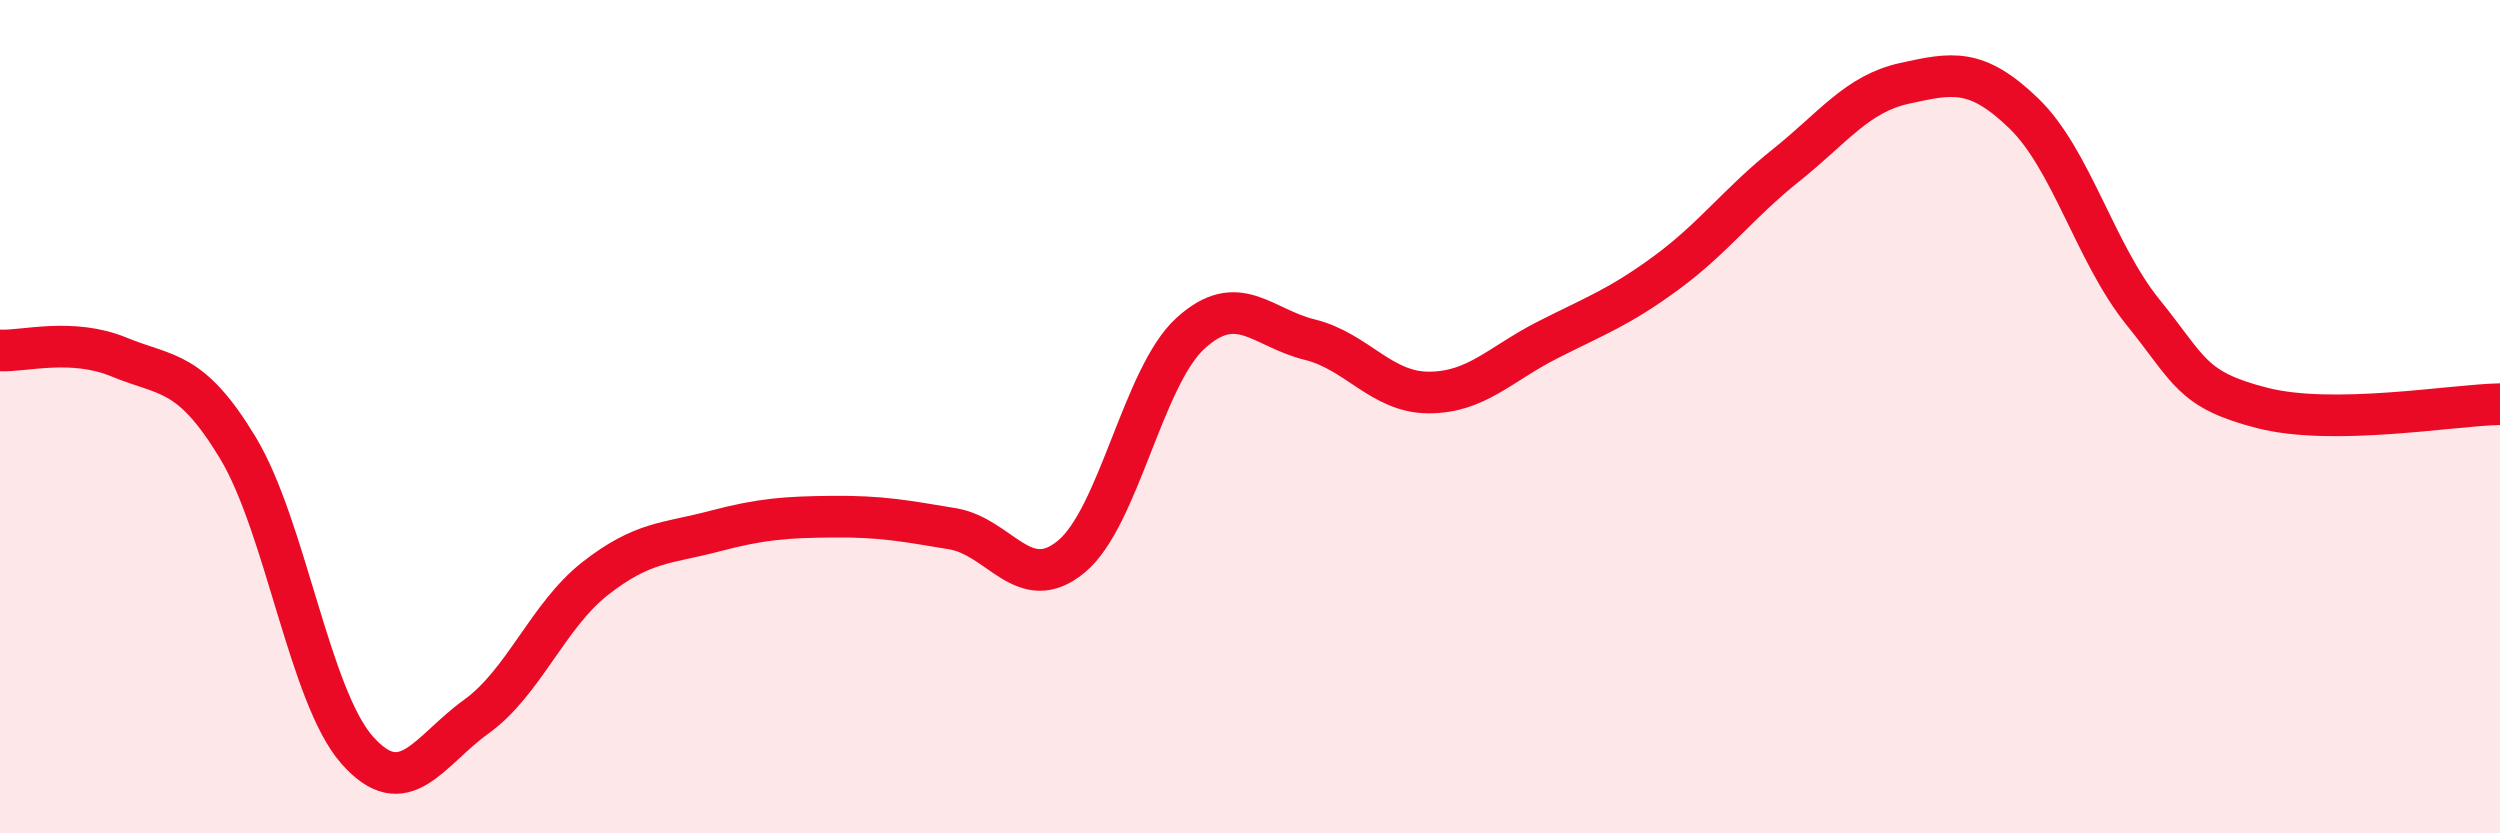 
    <svg width="60" height="20" viewBox="0 0 60 20" xmlns="http://www.w3.org/2000/svg">
      <path
        d="M 0,8.41 C 0.57,8.44 1.72,8.1 2.86,8.57 C 4,9.04 4.57,8.86 5.71,10.75 C 6.85,12.64 7.43,16.71 8.57,18 C 9.71,19.29 10.29,18.02 11.43,17.2 C 12.57,16.38 13.15,14.77 14.29,13.88 C 15.43,12.99 16,13.05 17.14,12.75 C 18.28,12.45 18.86,12.41 20,12.4 C 21.14,12.39 21.72,12.5 22.86,12.69 C 24,12.88 24.57,14.3 25.71,13.36 C 26.85,12.42 27.43,9.04 28.57,8 C 29.71,6.96 30.29,7.87 31.43,8.15 C 32.57,8.43 33.15,9.42 34.29,9.42 C 35.43,9.42 36,8.74 37.14,8.16 C 38.28,7.58 38.86,7.38 40,6.54 C 41.14,5.7 41.72,4.88 42.86,3.97 C 44,3.06 44.57,2.25 45.71,2 C 46.85,1.75 47.43,1.62 48.57,2.72 C 49.71,3.82 50.29,6.08 51.43,7.49 C 52.57,8.9 52.58,9.35 54.29,9.79 C 56,10.23 58.86,9.72 60,9.7L60 20L0 20Z"
        fill="#EB0A25"
        opacity="0.1"
        stroke-linecap="round"
        stroke-linejoin="round"
      />
      <path
        d="M 0,8.41 C 0.57,8.44 1.72,8.1 2.86,8.57 C 4,9.04 4.57,8.86 5.71,10.75 C 6.85,12.64 7.43,16.71 8.57,18 C 9.71,19.29 10.29,18.02 11.43,17.2 C 12.57,16.38 13.15,14.77 14.29,13.88 C 15.43,12.99 16,13.05 17.14,12.75 C 18.28,12.45 18.86,12.41 20,12.4 C 21.14,12.39 21.72,12.5 22.86,12.69 C 24,12.88 24.57,14.3 25.71,13.36 C 26.85,12.42 27.43,9.04 28.57,8 C 29.71,6.96 30.29,7.87 31.43,8.15 C 32.57,8.43 33.15,9.42 34.29,9.42 C 35.43,9.42 36,8.74 37.14,8.16 C 38.28,7.58 38.86,7.38 40,6.54 C 41.14,5.7 41.72,4.88 42.86,3.97 C 44,3.06 44.57,2.25 45.71,2 C 46.85,1.75 47.43,1.62 48.57,2.72 C 49.71,3.82 50.29,6.08 51.43,7.49 C 52.57,8.9 52.58,9.35 54.29,9.79 C 56,10.23 58.86,9.72 60,9.7"
        stroke="#EB0A25"
        stroke-width="1"
        fill="none"
        stroke-linecap="round"
        stroke-linejoin="round"
      />
    </svg>
  